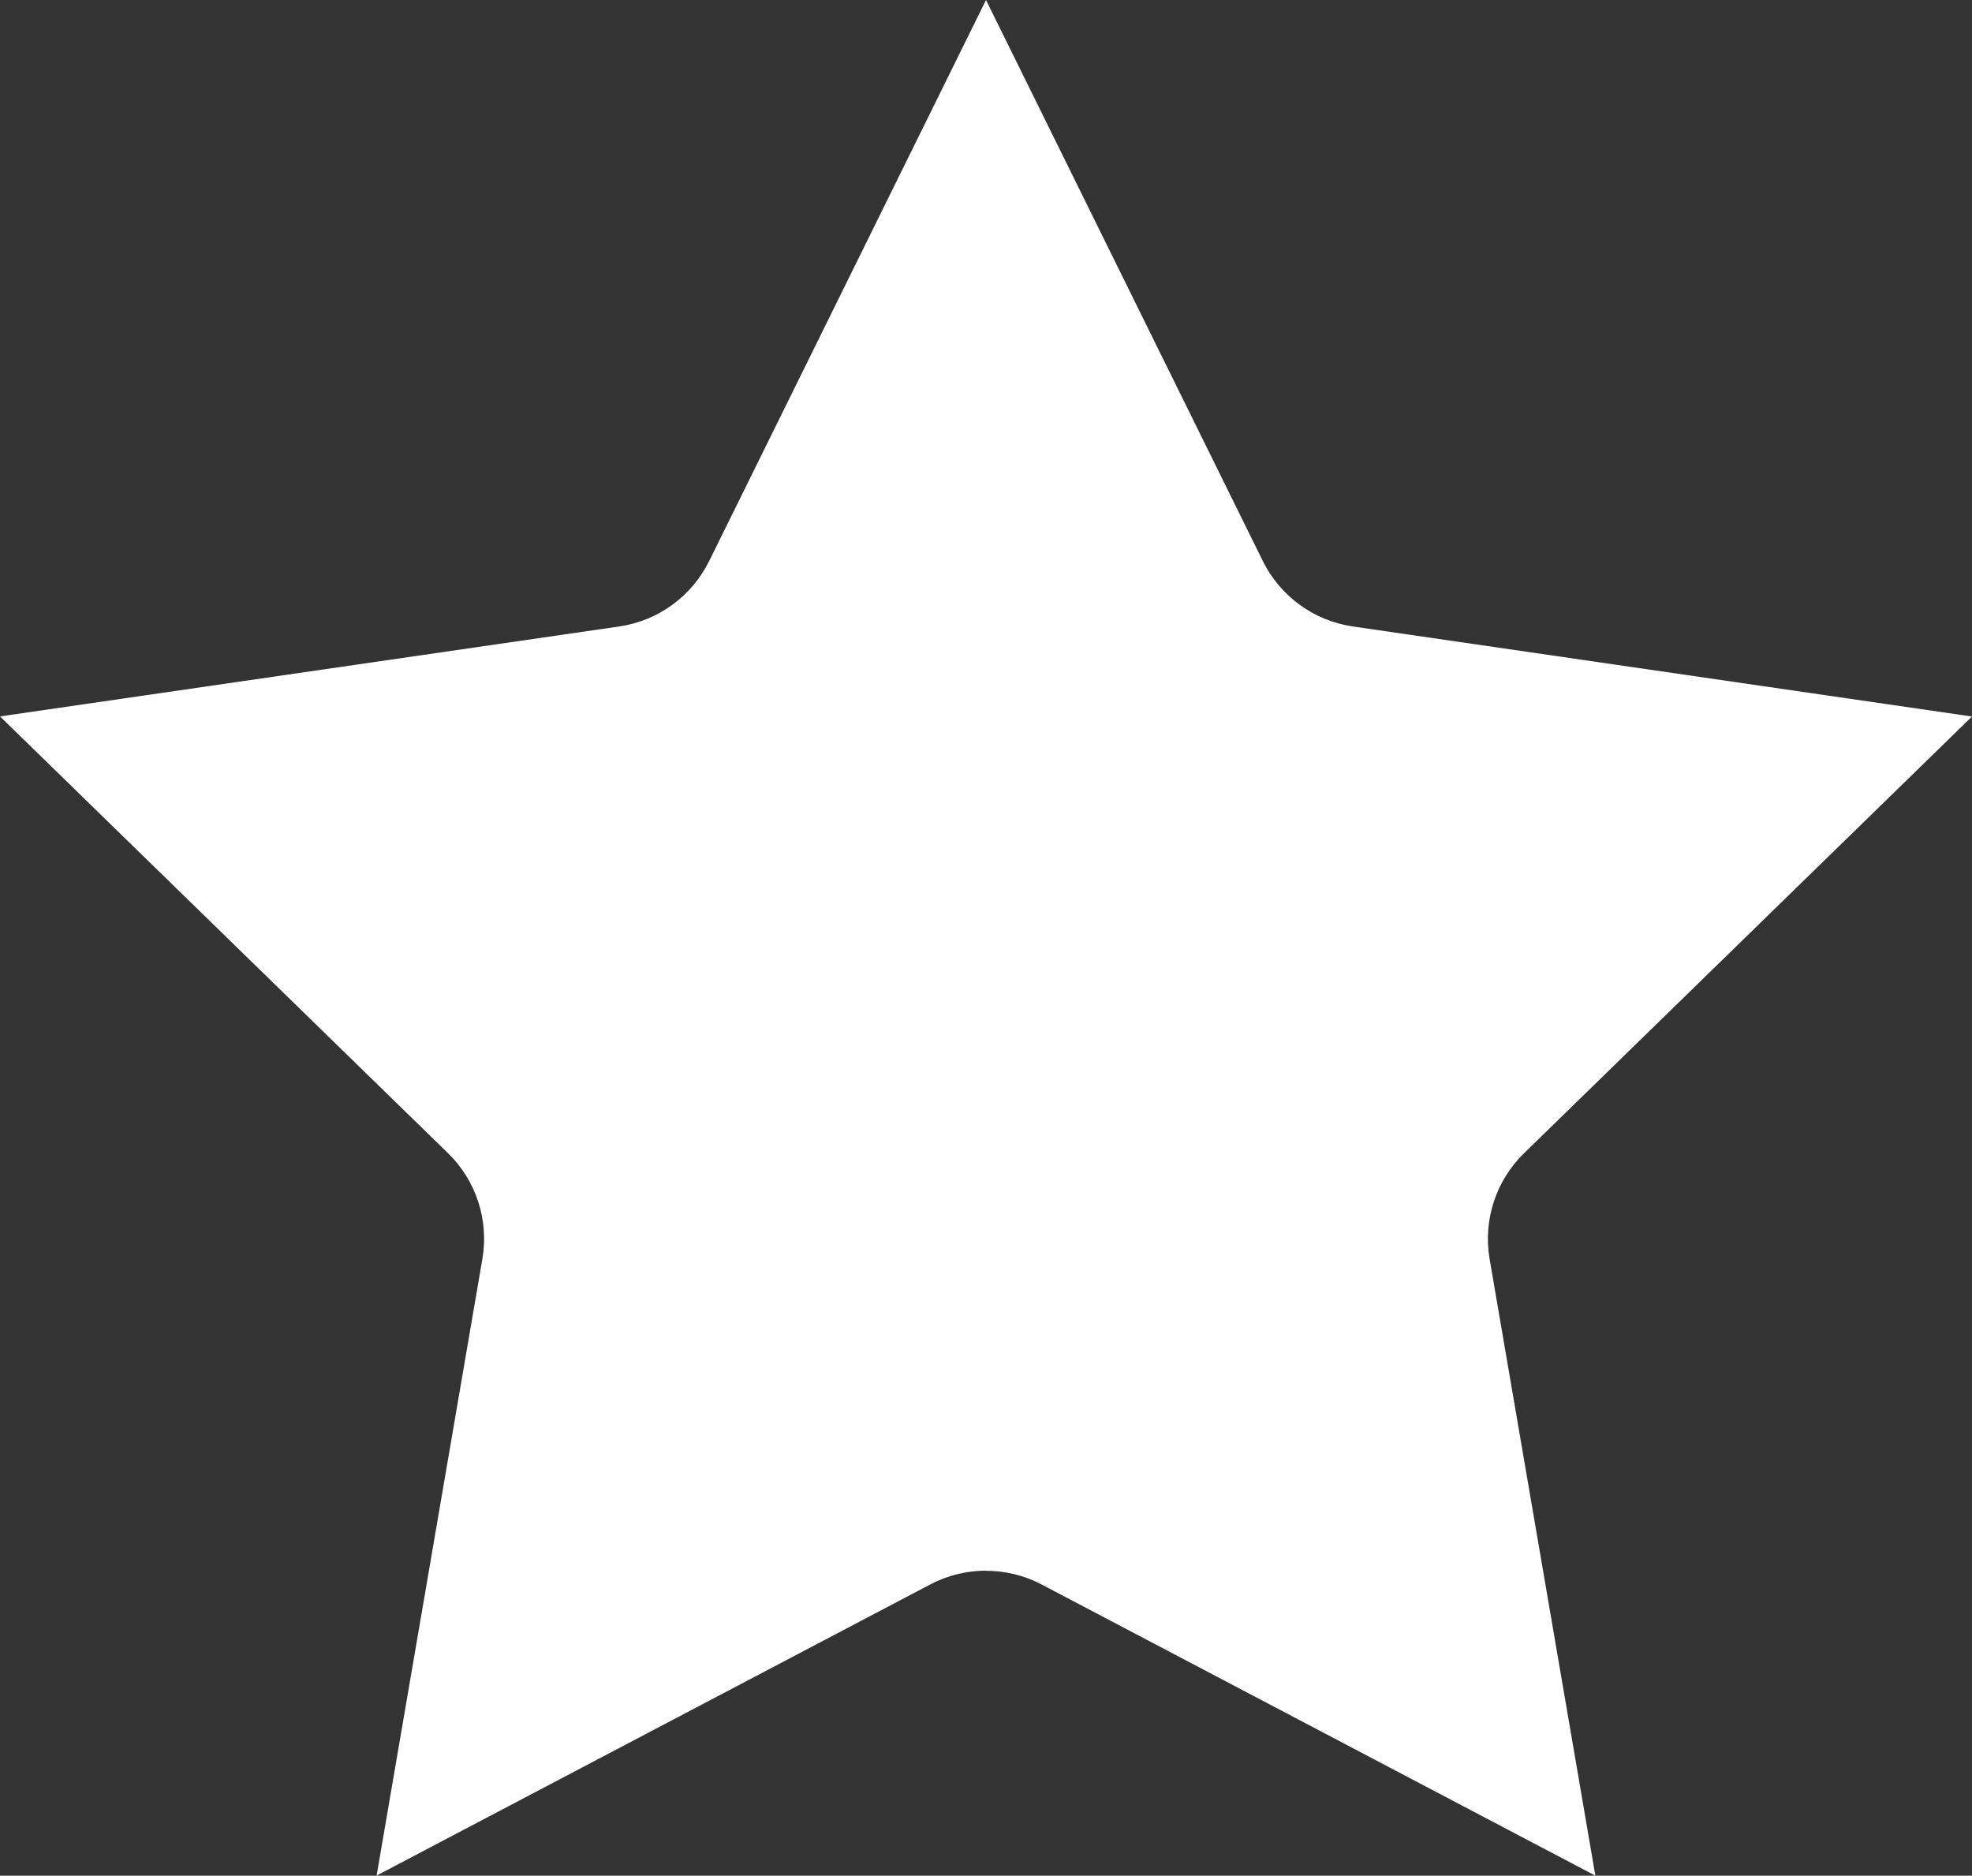 <?xml version="1.0" encoding="UTF-8"?><svg xmlns="http://www.w3.org/2000/svg" viewBox="0 0 178.28 169.55"><rect x="0" y="0" width="178.28" height="169.55" fill="#333333" stroke="none"/><defs><style>.d{fill:#fff;}</style></defs><g id="a"/><g id="b"><g id="c"><path class="d" d="M89.14,141.99c1.73,0,3.45,.41,5.03,1.24l50.06,26.32-9.56-55.74c-.6-3.5,.56-7.08,3.11-9.56l40.5-39.48-55.97-8.14c-3.52-.51-6.56-2.72-8.14-5.91L89.14,0l-25.03,50.72c-1.58,3.19-4.62,5.4-8.14,5.91L0,64.76l40.5,39.48c2.55,2.48,3.71,6.06,3.11,9.56l-9.56,55.74,50.06-26.32c1.58-.83,3.3-1.24,5.03-1.24Z"/></g></g></svg>